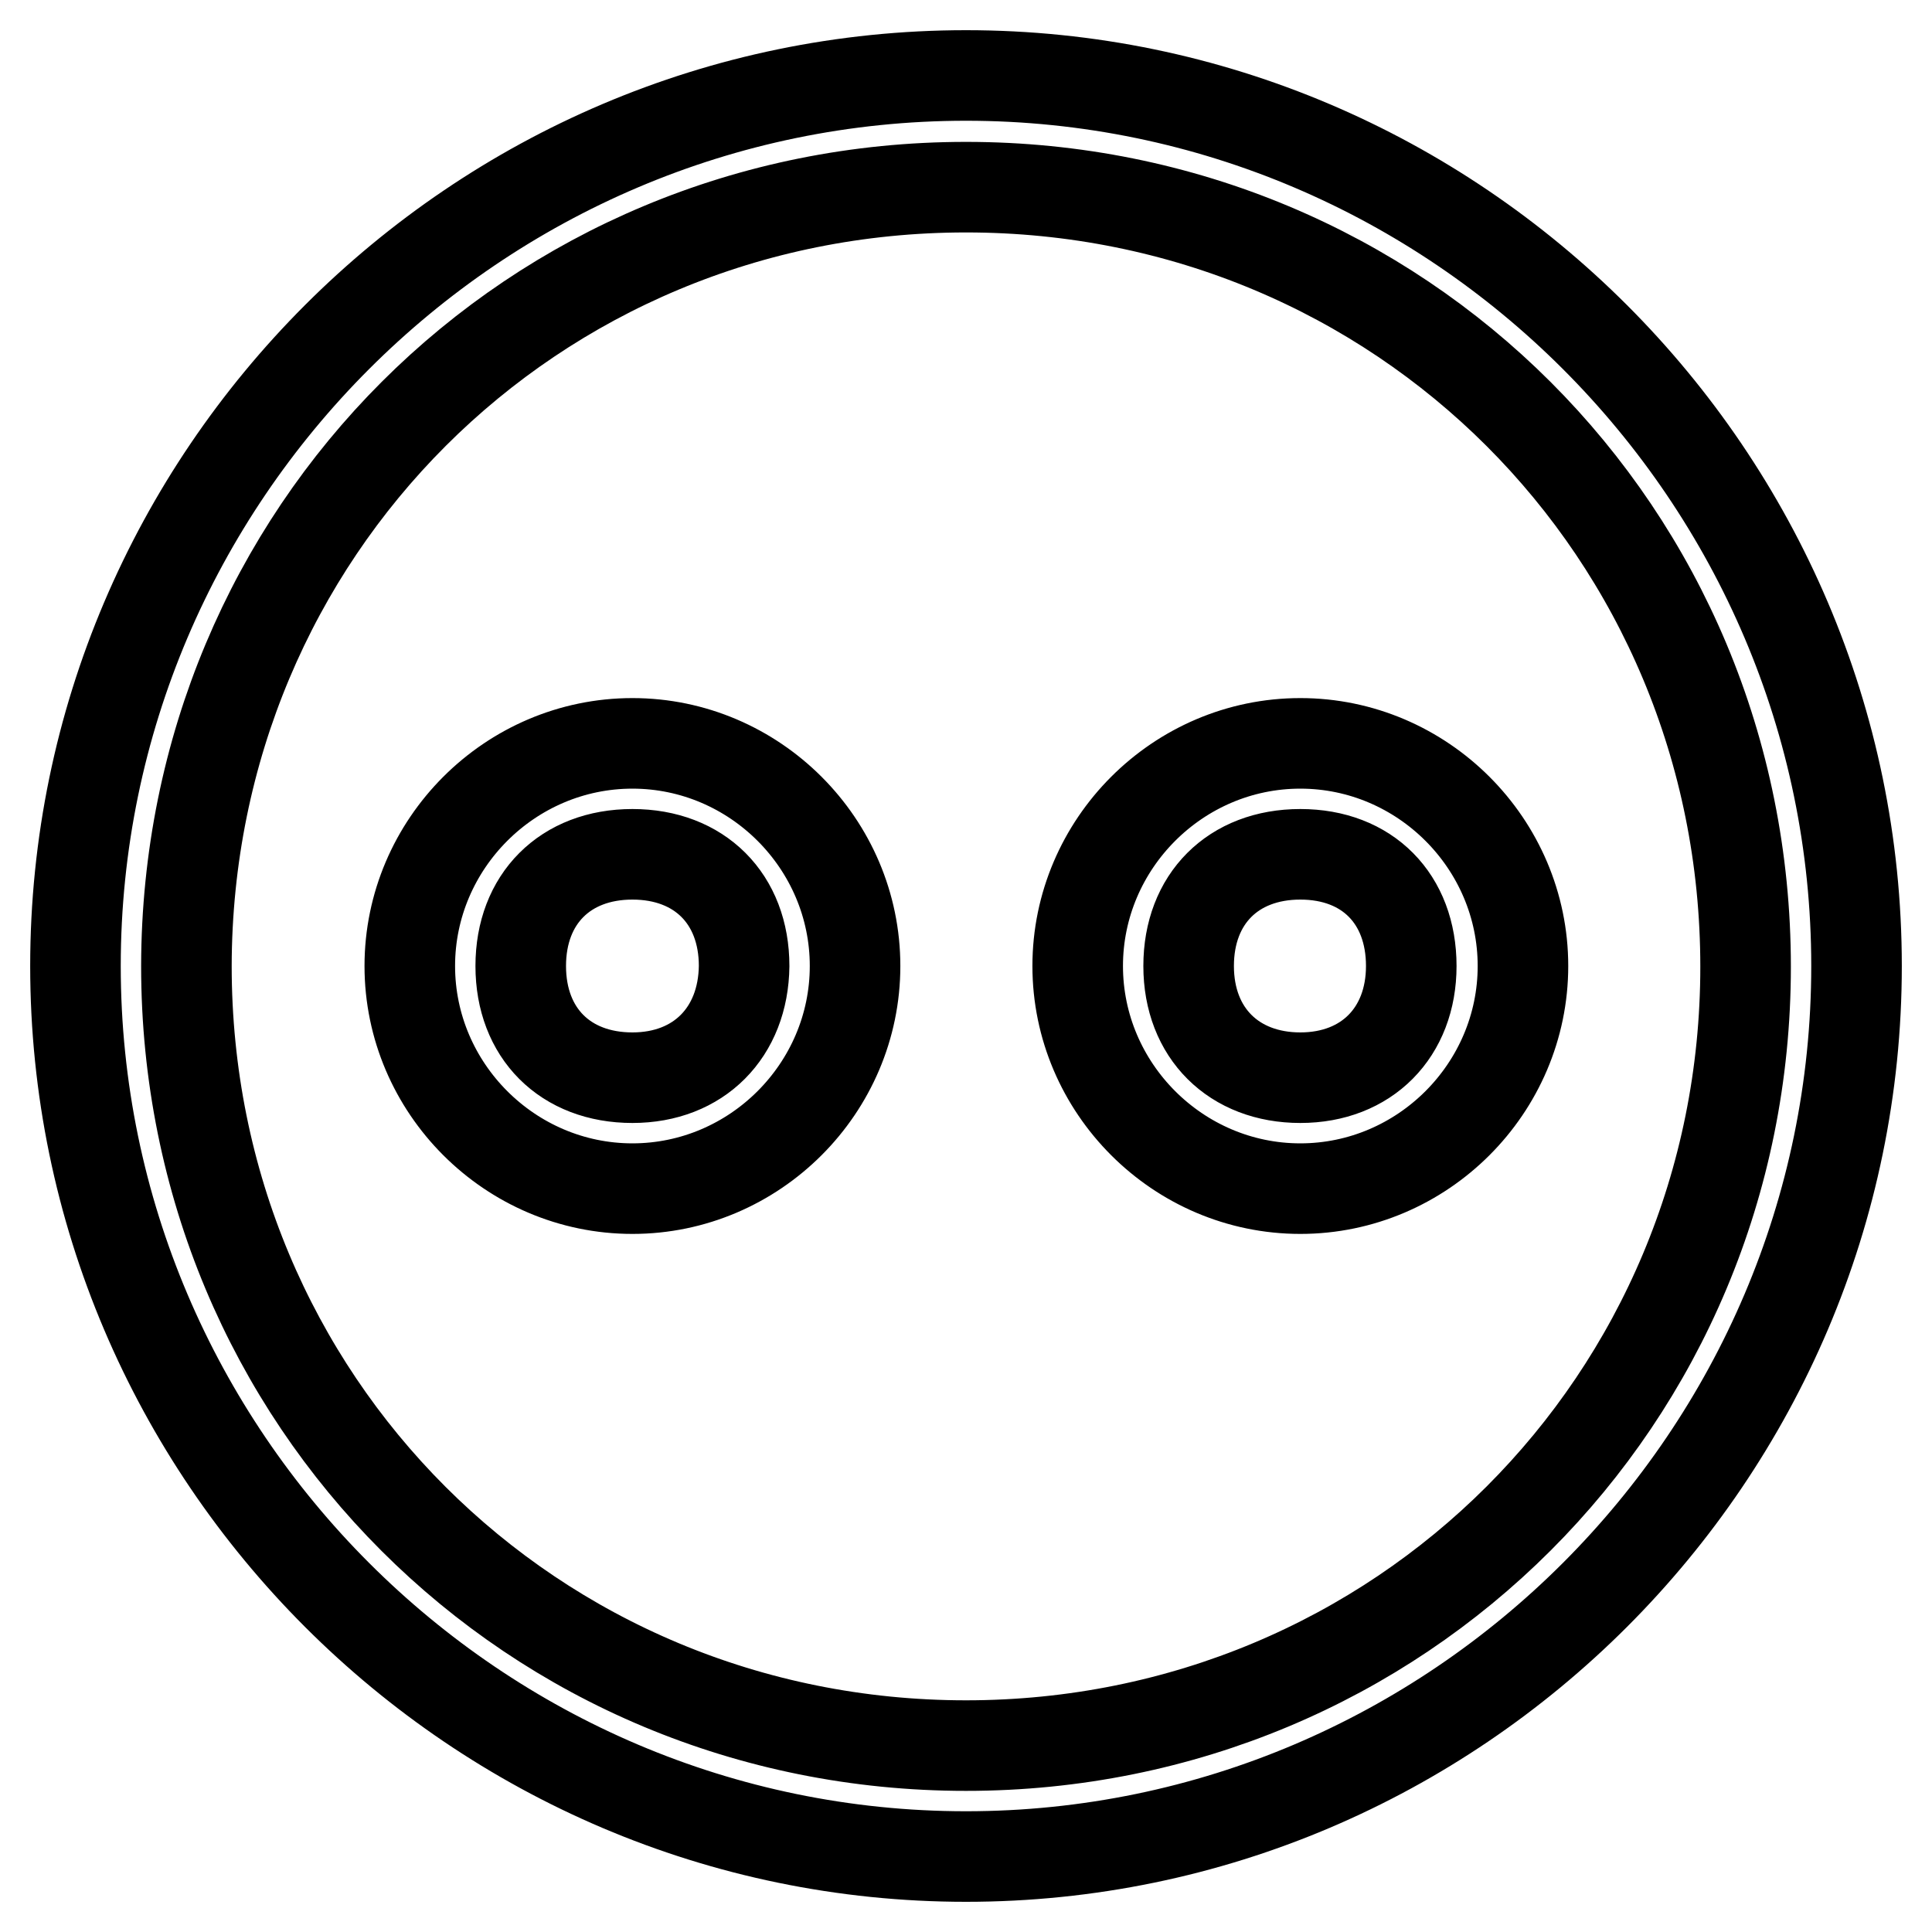 <?xml version="1.0" encoding="utf-8"?>
<!-- Svg Vector Icons : http://www.onlinewebfonts.com/icon -->
<!DOCTYPE svg PUBLIC "-//W3C//DTD SVG 1.1//EN" "http://www.w3.org/Graphics/SVG/1.1/DTD/svg11.dtd">
<svg version="1.1" xmlns="http://www.w3.org/2000/svg" xmlns:xlink="http://www.w3.org/1999/xlink" x="0px" y="0px" viewBox="0 0 256 256" enable-background="new 0 0 256 256" xml:space="preserve">
<g> <path stroke-width="12" fill-opacity="0" stroke="#000000"  d="M83.8,98.5c-16.2,0-29.5,13.3-29.5,29.5c0,16.2,13.3,29.5,29.5,29.5s29.5-13.3,29.5-29.5 C113.3,111.8,100,98.5,83.8,98.5z M83.8,142.8c-8.9,0-14.8-5.9-14.8-14.8c0-8.9,5.9-14.8,14.8-14.8s14.8,5.9,14.8,14.8 C98.5,136.8,92.6,142.8,83.8,142.8z M172.3,98.5c-16.2,0-29.5,13.3-29.5,29.5c0,16.2,13.3,29.5,29.5,29.5s29.5-13.3,29.5-29.5 C201.8,111.8,188.5,98.5,172.3,98.5z M172.3,142.8c-8.8,0-14.8-5.9-14.8-14.8c0-8.9,5.9-14.8,14.8-14.8S187,119.1,187,128 C187,136.8,181.1,142.8,172.3,142.8z M128,10C63.1,10,10,63.1,10,128c0,64.9,53.1,118,118,118c64.9,0,118-53.1,118-118 C246,63.1,192.9,10,128,10z M128,231.3c-57.5,0-103.3-45.7-103.3-103.3C24.8,70.5,70.5,24.8,128,24.8 c57.5,0,103.3,45.7,103.3,103.3C231.3,185.5,185.5,231.3,128,231.3z"/></g>
</svg>
